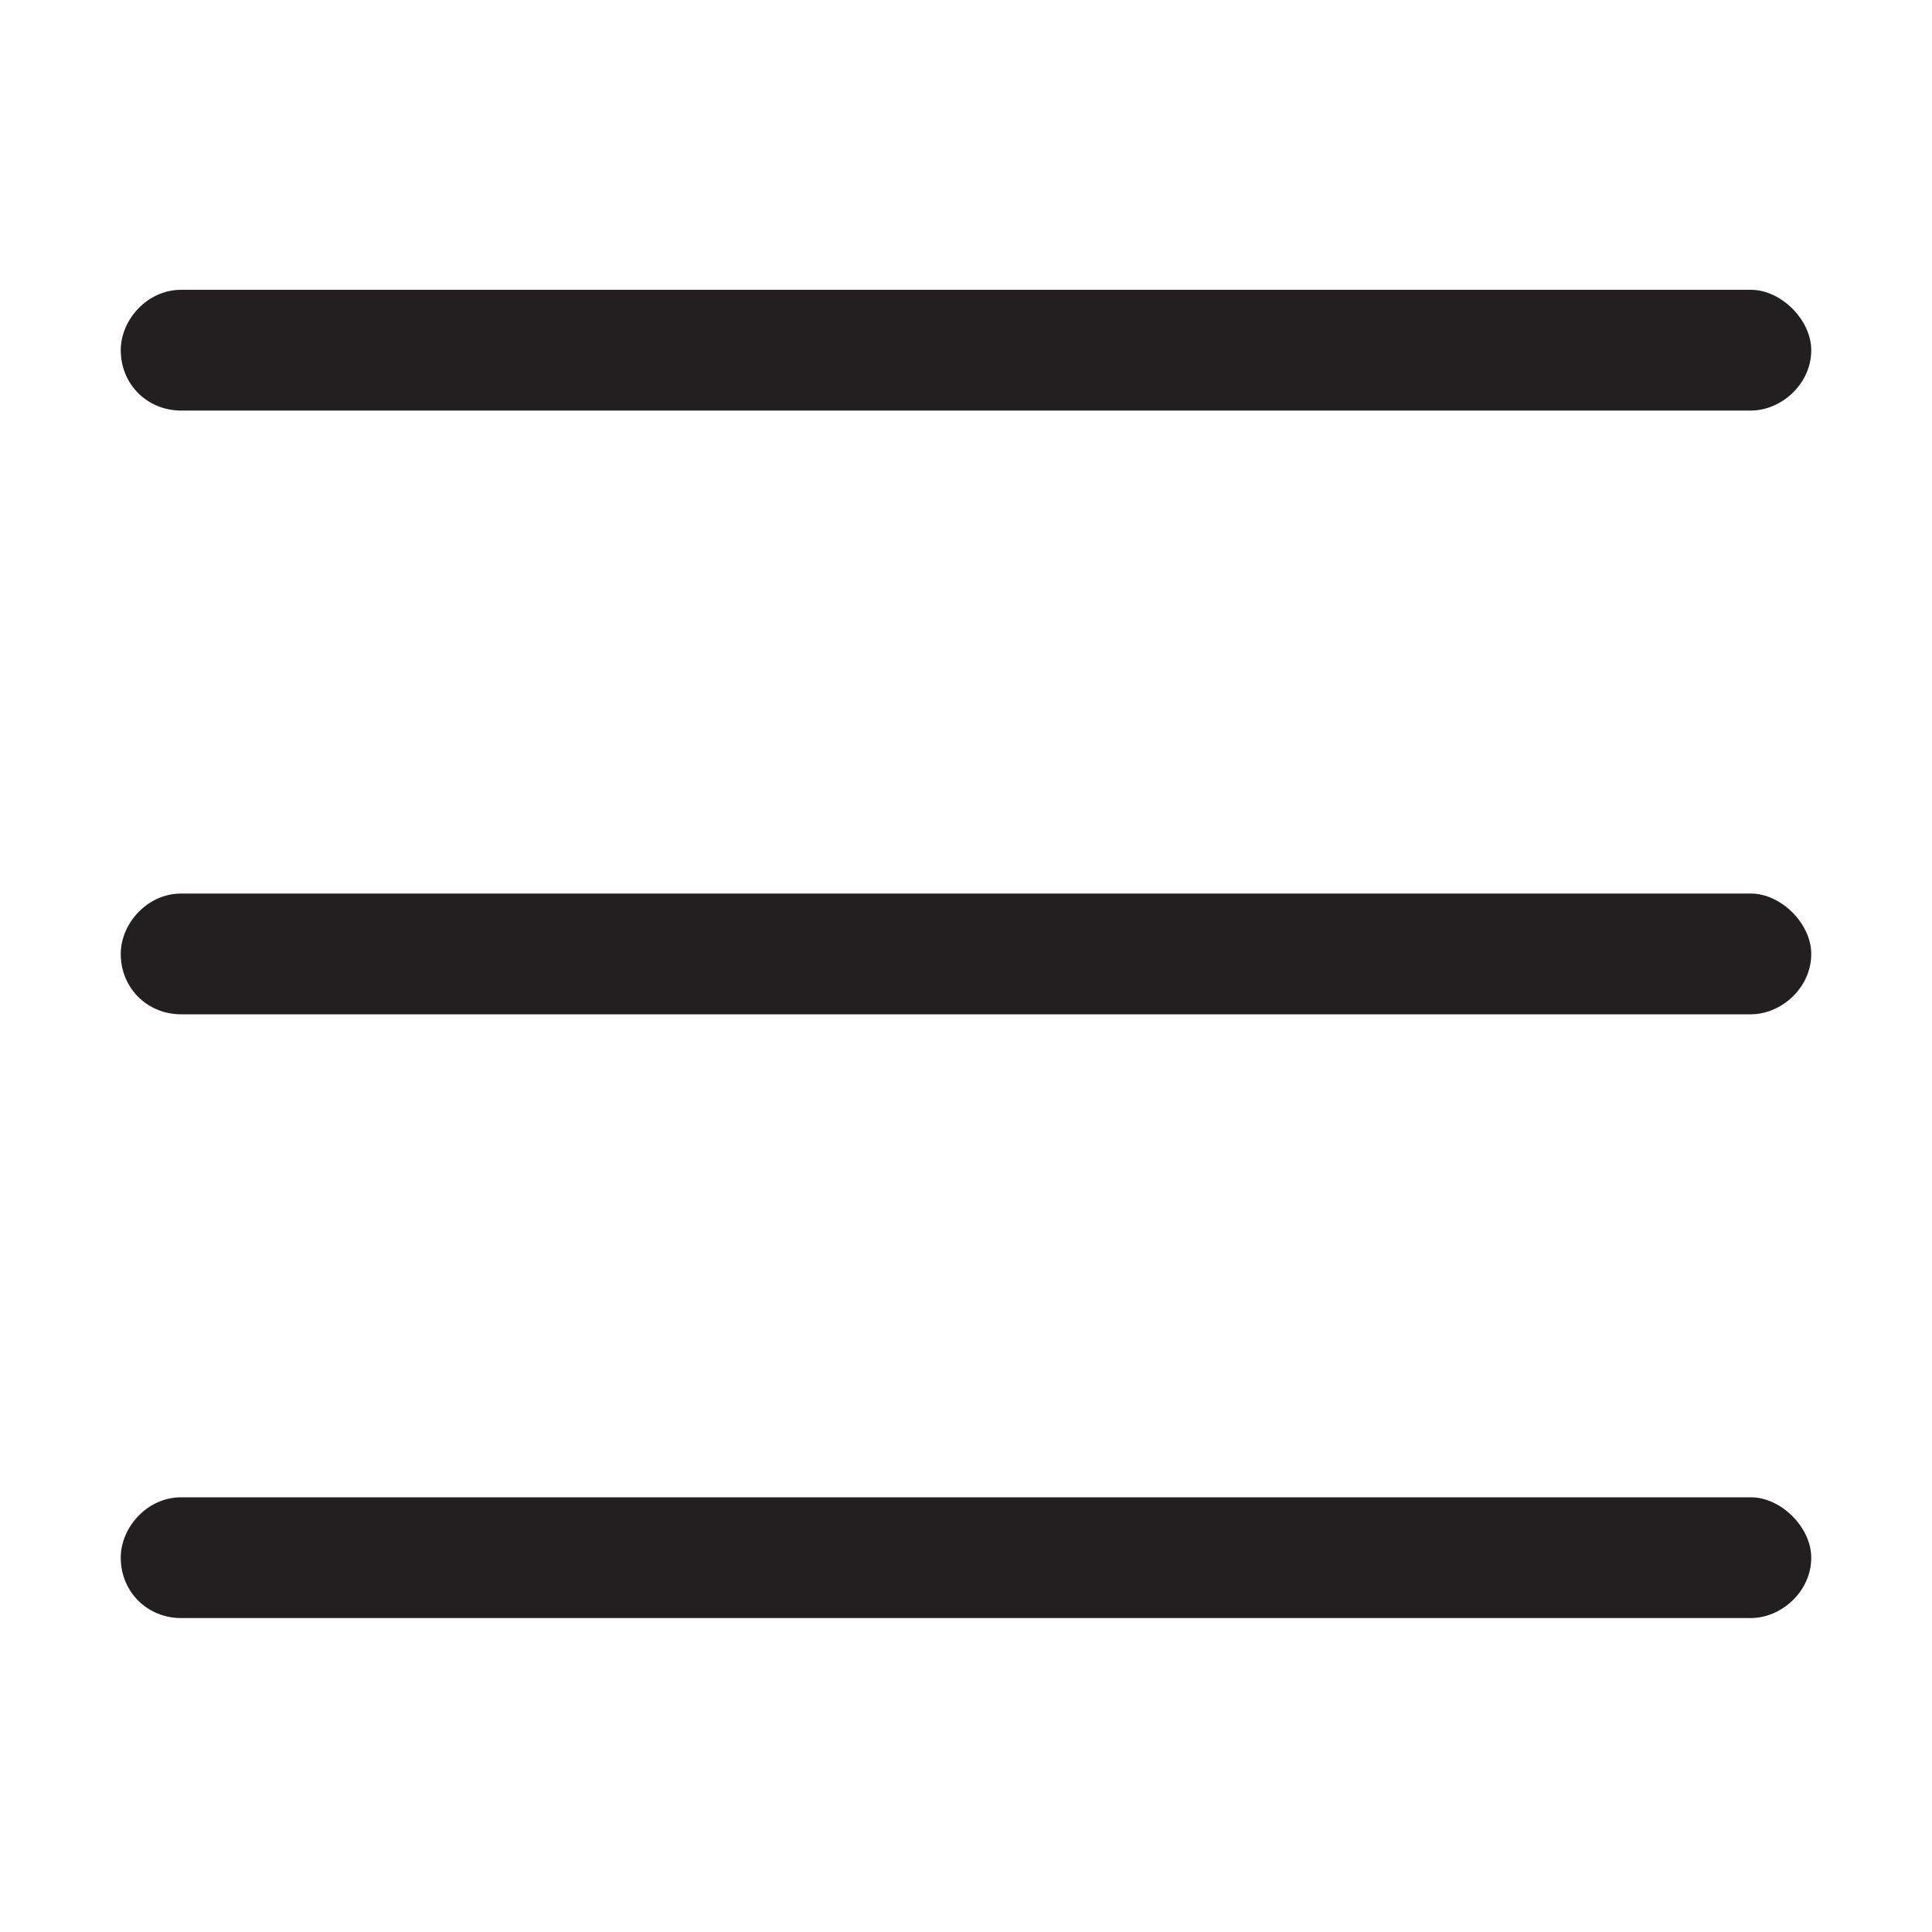 <svg width="20" height="20" viewBox="0 0 20 20" fill="none" xmlns="http://www.w3.org/2000/svg">
<path d="M1.25 3.625C1.25 3.312 1.523 3 1.875 3H18.125C18.438 3 18.75 3.312 18.75 3.625C18.75 3.977 18.438 4.25 18.125 4.25H1.875C1.523 4.25 1.25 3.977 1.25 3.625ZM1.25 9.875C1.25 9.562 1.523 9.25 1.875 9.25H18.125C18.438 9.25 18.75 9.562 18.75 9.875C18.75 10.227 18.438 10.5 18.125 10.5H1.875C1.523 10.5 1.25 10.227 1.25 9.875ZM18.75 16.125C18.75 16.477 18.438 16.75 18.125 16.75H1.875C1.523 16.75 1.25 16.477 1.25 16.125C1.25 15.812 1.523 15.5 1.875 15.5H18.125C18.438 15.5 18.75 15.812 18.75 16.125Z" fill="#211F1F"/>
</svg>
